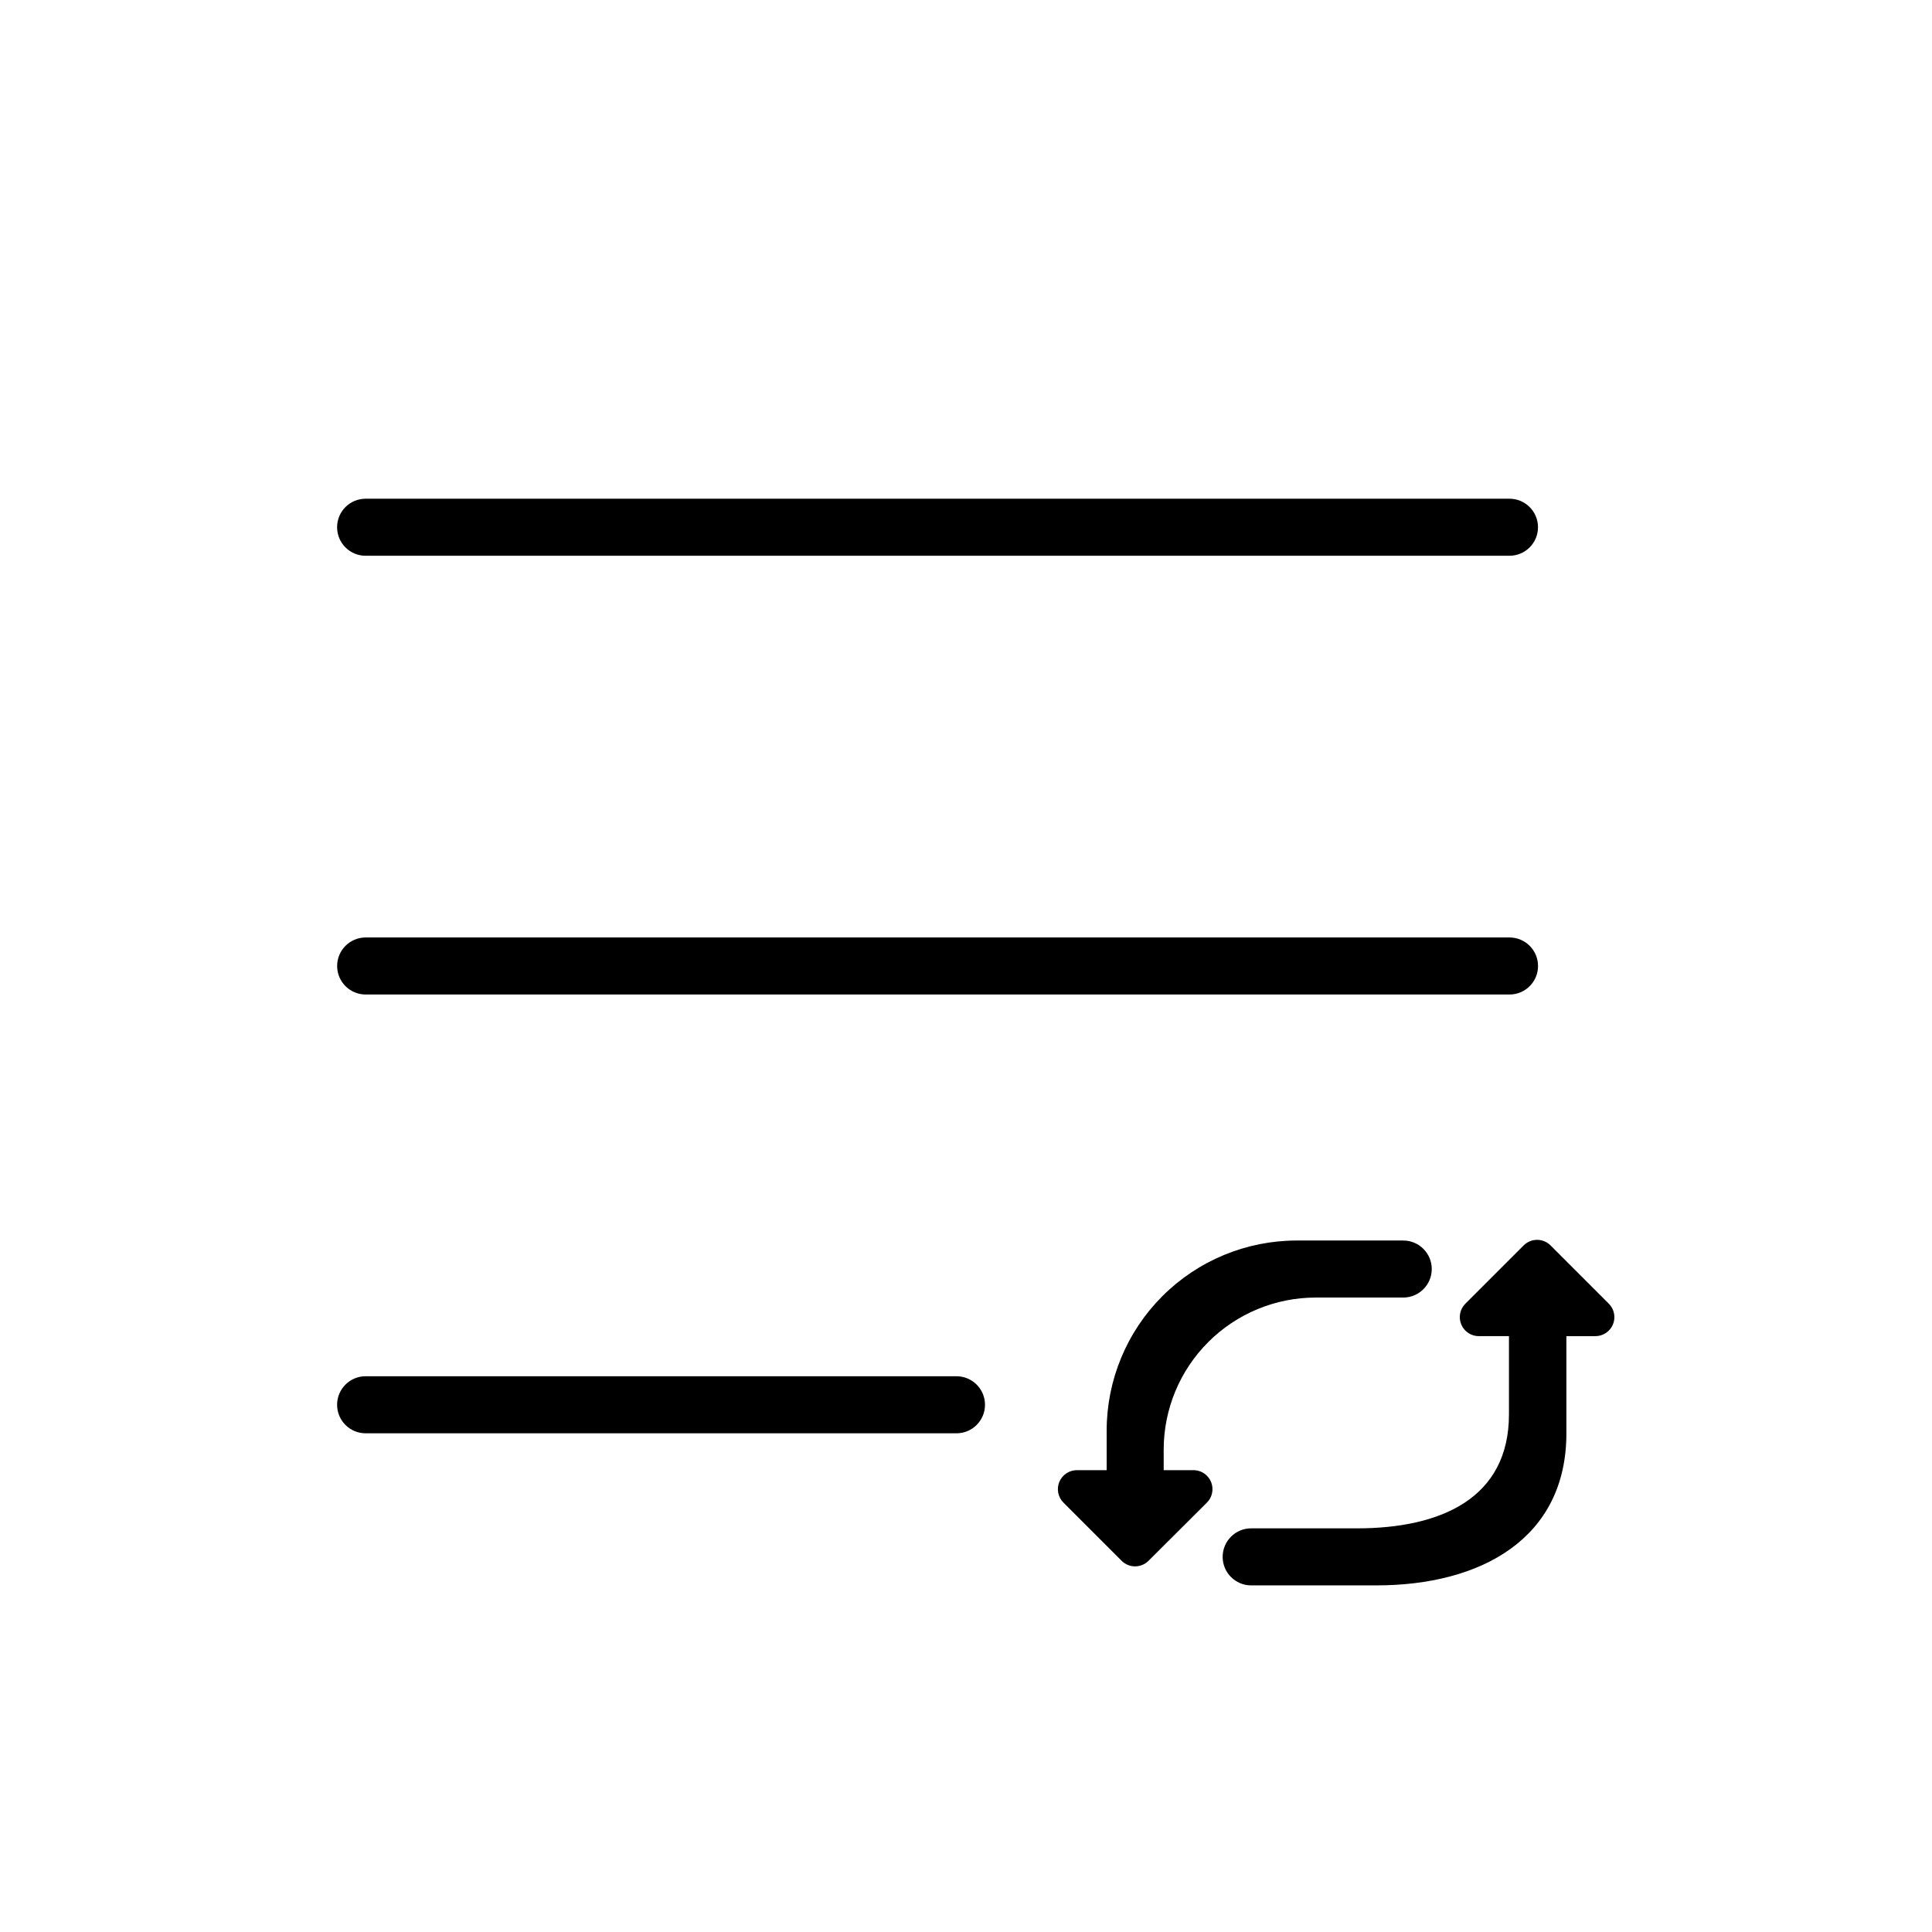 <?xml version="1.0" encoding="UTF-8"?>
<!-- Uploaded to: ICON Repo, www.iconrepo.com, Generator: ICON Repo Mixer Tools -->
<svg fill="#000000" width="800px" height="800px" version="1.1" viewBox="144 144 512 512" xmlns="http://www.w3.org/2000/svg">
 <g>
  <path d="m240.89 291.28h303.14c4.172 0 7.555-3.383 7.555-7.559 0-4.172-3.383-7.555-7.555-7.555h-303.14c-4.172 0-7.555 3.383-7.555 7.555 0 4.176 3.383 7.559 7.555 7.559z"/>
  <path d="m544.04 392.44h-303.14c-4.172 0-7.555 3.383-7.555 7.559 0 4.172 3.383 7.555 7.555 7.555h303.14c4.172 0 7.555-3.383 7.555-7.555 0-4.176-3.383-7.559-7.555-7.559z"/>
  <path d="m397.48 508.72h-156.59c-4.172 0-7.555 3.387-7.555 7.559 0 4.176 3.383 7.559 7.555 7.559h156.59c4.172 0 7.555-3.383 7.555-7.559 0-4.172-3.383-7.559-7.555-7.559z"/>
  <path d="m452.39 533.61v-5.441c0-10.691 4.246-20.941 11.805-28.5 7.559-7.559 17.812-11.805 28.5-11.805h23.176c4.172 0 7.559-3.383 7.559-7.559 0-4.172-3.387-7.555-7.559-7.555h-28.215c-13.359 0-26.176 5.305-35.625 14.754-9.445 9.449-14.754 22.266-14.754 35.625v10.48h-7.859c-2.047-0.012-3.898 1.215-4.684 3.106-0.785 1.891-0.348 4.066 1.105 5.508l15.418 15.418c1.965 1.953 5.137 1.953 7.102 0l15.469-15.418c1.43-1.414 1.879-3.543 1.145-5.418-0.734-1.871-2.512-3.129-4.519-3.195z"/>
  <path d="m547.77 474.06-15.418 15.418c-1.465 1.453-1.898 3.656-1.086 5.555 0.812 1.902 2.699 3.113 4.766 3.059h7.859v20.707c0 22.27-18.035 30.23-40.305 30.23l-28.012-0.004c-4.176 0-7.559 3.387-7.559 7.559 0 4.176 3.383 7.559 7.559 7.559h33.152c27.809 0 50.383-12.445 50.383-40.305l-0.004-25.746h7.656c2.047 0.012 3.898-1.215 4.684-3.106s0.348-4.066-1.105-5.508l-15.414-15.418c-0.949-0.953-2.234-1.492-3.578-1.492s-2.633 0.539-3.578 1.492z"/>
 </g>
</svg>
